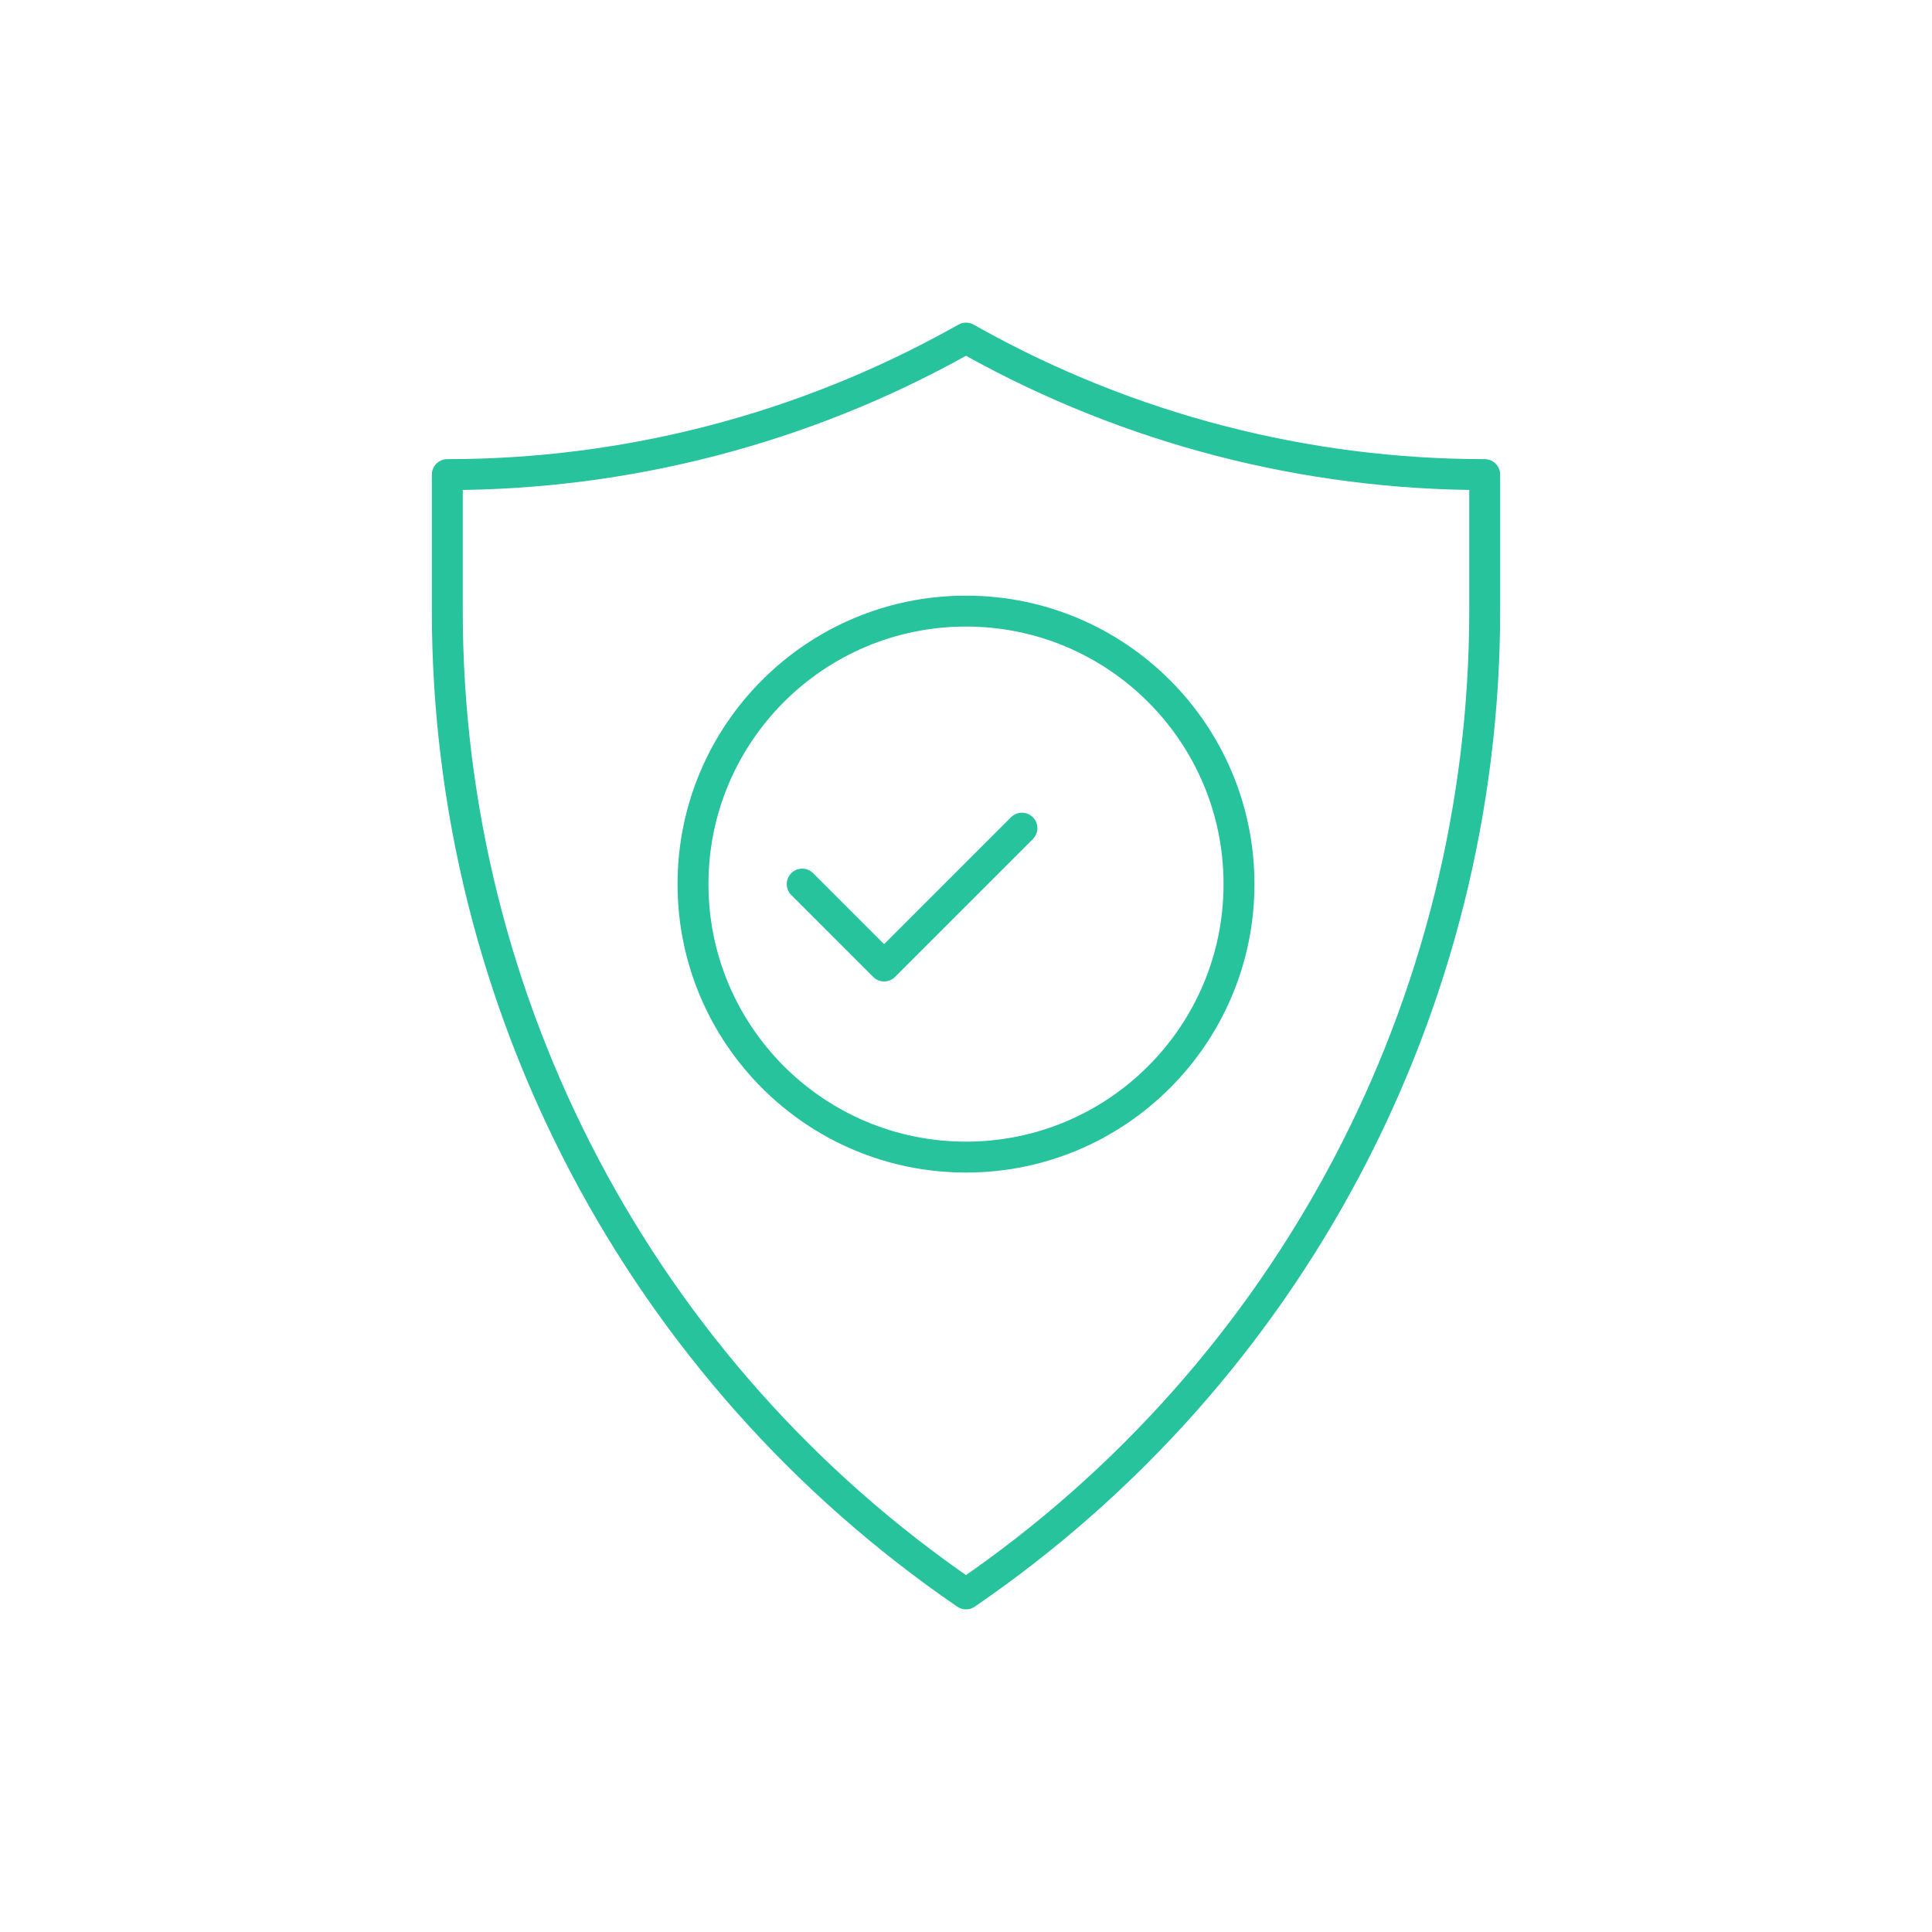 <svg xmlns="http://www.w3.org/2000/svg" xmlns:xlink="http://www.w3.org/1999/xlink" viewBox="0 0 1000 1000" width="1000" height="1000" preserveAspectRatio="xMidYMid meet" style="width: 100%; height: 100%; transform: translate3d(0px, 0px, 0px); content-visibility: visible;"><defs><clipPath id="__lottie_element_58"><rect width="1000" height="1000" x="0" y="0"></rect></clipPath><clipPath id="__lottie_element_60"><path d="M0,0 L1000,0 L1000,1000 L0,1000z"></path></clipPath></defs><g clip-path="url(#__lottie_element_58)"><g clip-path="url(#__lottie_element_60)" transform="matrix(1,0,0,1,0,0)" opacity="1" style="display: block;"><g transform="matrix(1,0,0,1,191.522,135)" opacity="1" style="display: block;"><g opacity="1" transform="matrix(1,0,0,1,308.478,365)"><path stroke-linecap="round" stroke-linejoin="round" fill-opacity="0" stroke="rgb(38,195,157)" stroke-opacity="1" stroke-width="16" d=" M0,325 C0,325 0,325 0,325 C-168.026,210.035 -268.478,19.585 -268.478,-183.992 C-268.478,-183.992 -268.478,-254.348 -268.478,-254.348 C-175.797,-254.348 -84.656,-277.96 -3.66,-322.965 C-3.66,-322.965 0,-325 0,-325 C0,-325 3.659,-322.965 3.659,-322.965 C84.655,-277.96 175.796,-254.348 268.478,-254.348 C268.478,-254.348 268.478,-183.992 268.478,-183.992 C268.478,19.585 168.025,210.035 0,325z"></path></g></g><g transform="matrix(1,0,0,1,318.695,276.305)" opacity="1" style="display: block;"><g opacity="1" transform="matrix(1,0,0,1,181.305,181.304)"><path stroke-linecap="round" stroke-linejoin="round" fill-opacity="0" stroke="rgb(38,195,157)" stroke-opacity="1" stroke-width="16" d=" M141.304,0 C141.304,78.028 78.028,141.304 0,141.304 C-78.029,141.304 -141.305,78.028 -141.305,0 C-141.305,-78.028 -78.029,-141.304 0,-141.304 C78.028,-141.304 141.304,-78.028 141.304,0z"></path></g></g><g transform="matrix(1,0,0,1,375.218,346.957)" opacity="1" style="display: block;"><g opacity="1" transform="matrix(1,0,0,1,117.717,96.521)"><path stroke-linecap="round" stroke-linejoin="round" fill-opacity="0" stroke="rgb(38,195,157)" stroke-opacity="1" stroke-width="16" d=" M-77.717,14.13 C-77.717,14.13 -35.327,56.521 -35.327,56.521 C-35.327,56.521 3.799,17.396 36.014,-14.819"></path></g></g></g></g></svg>
